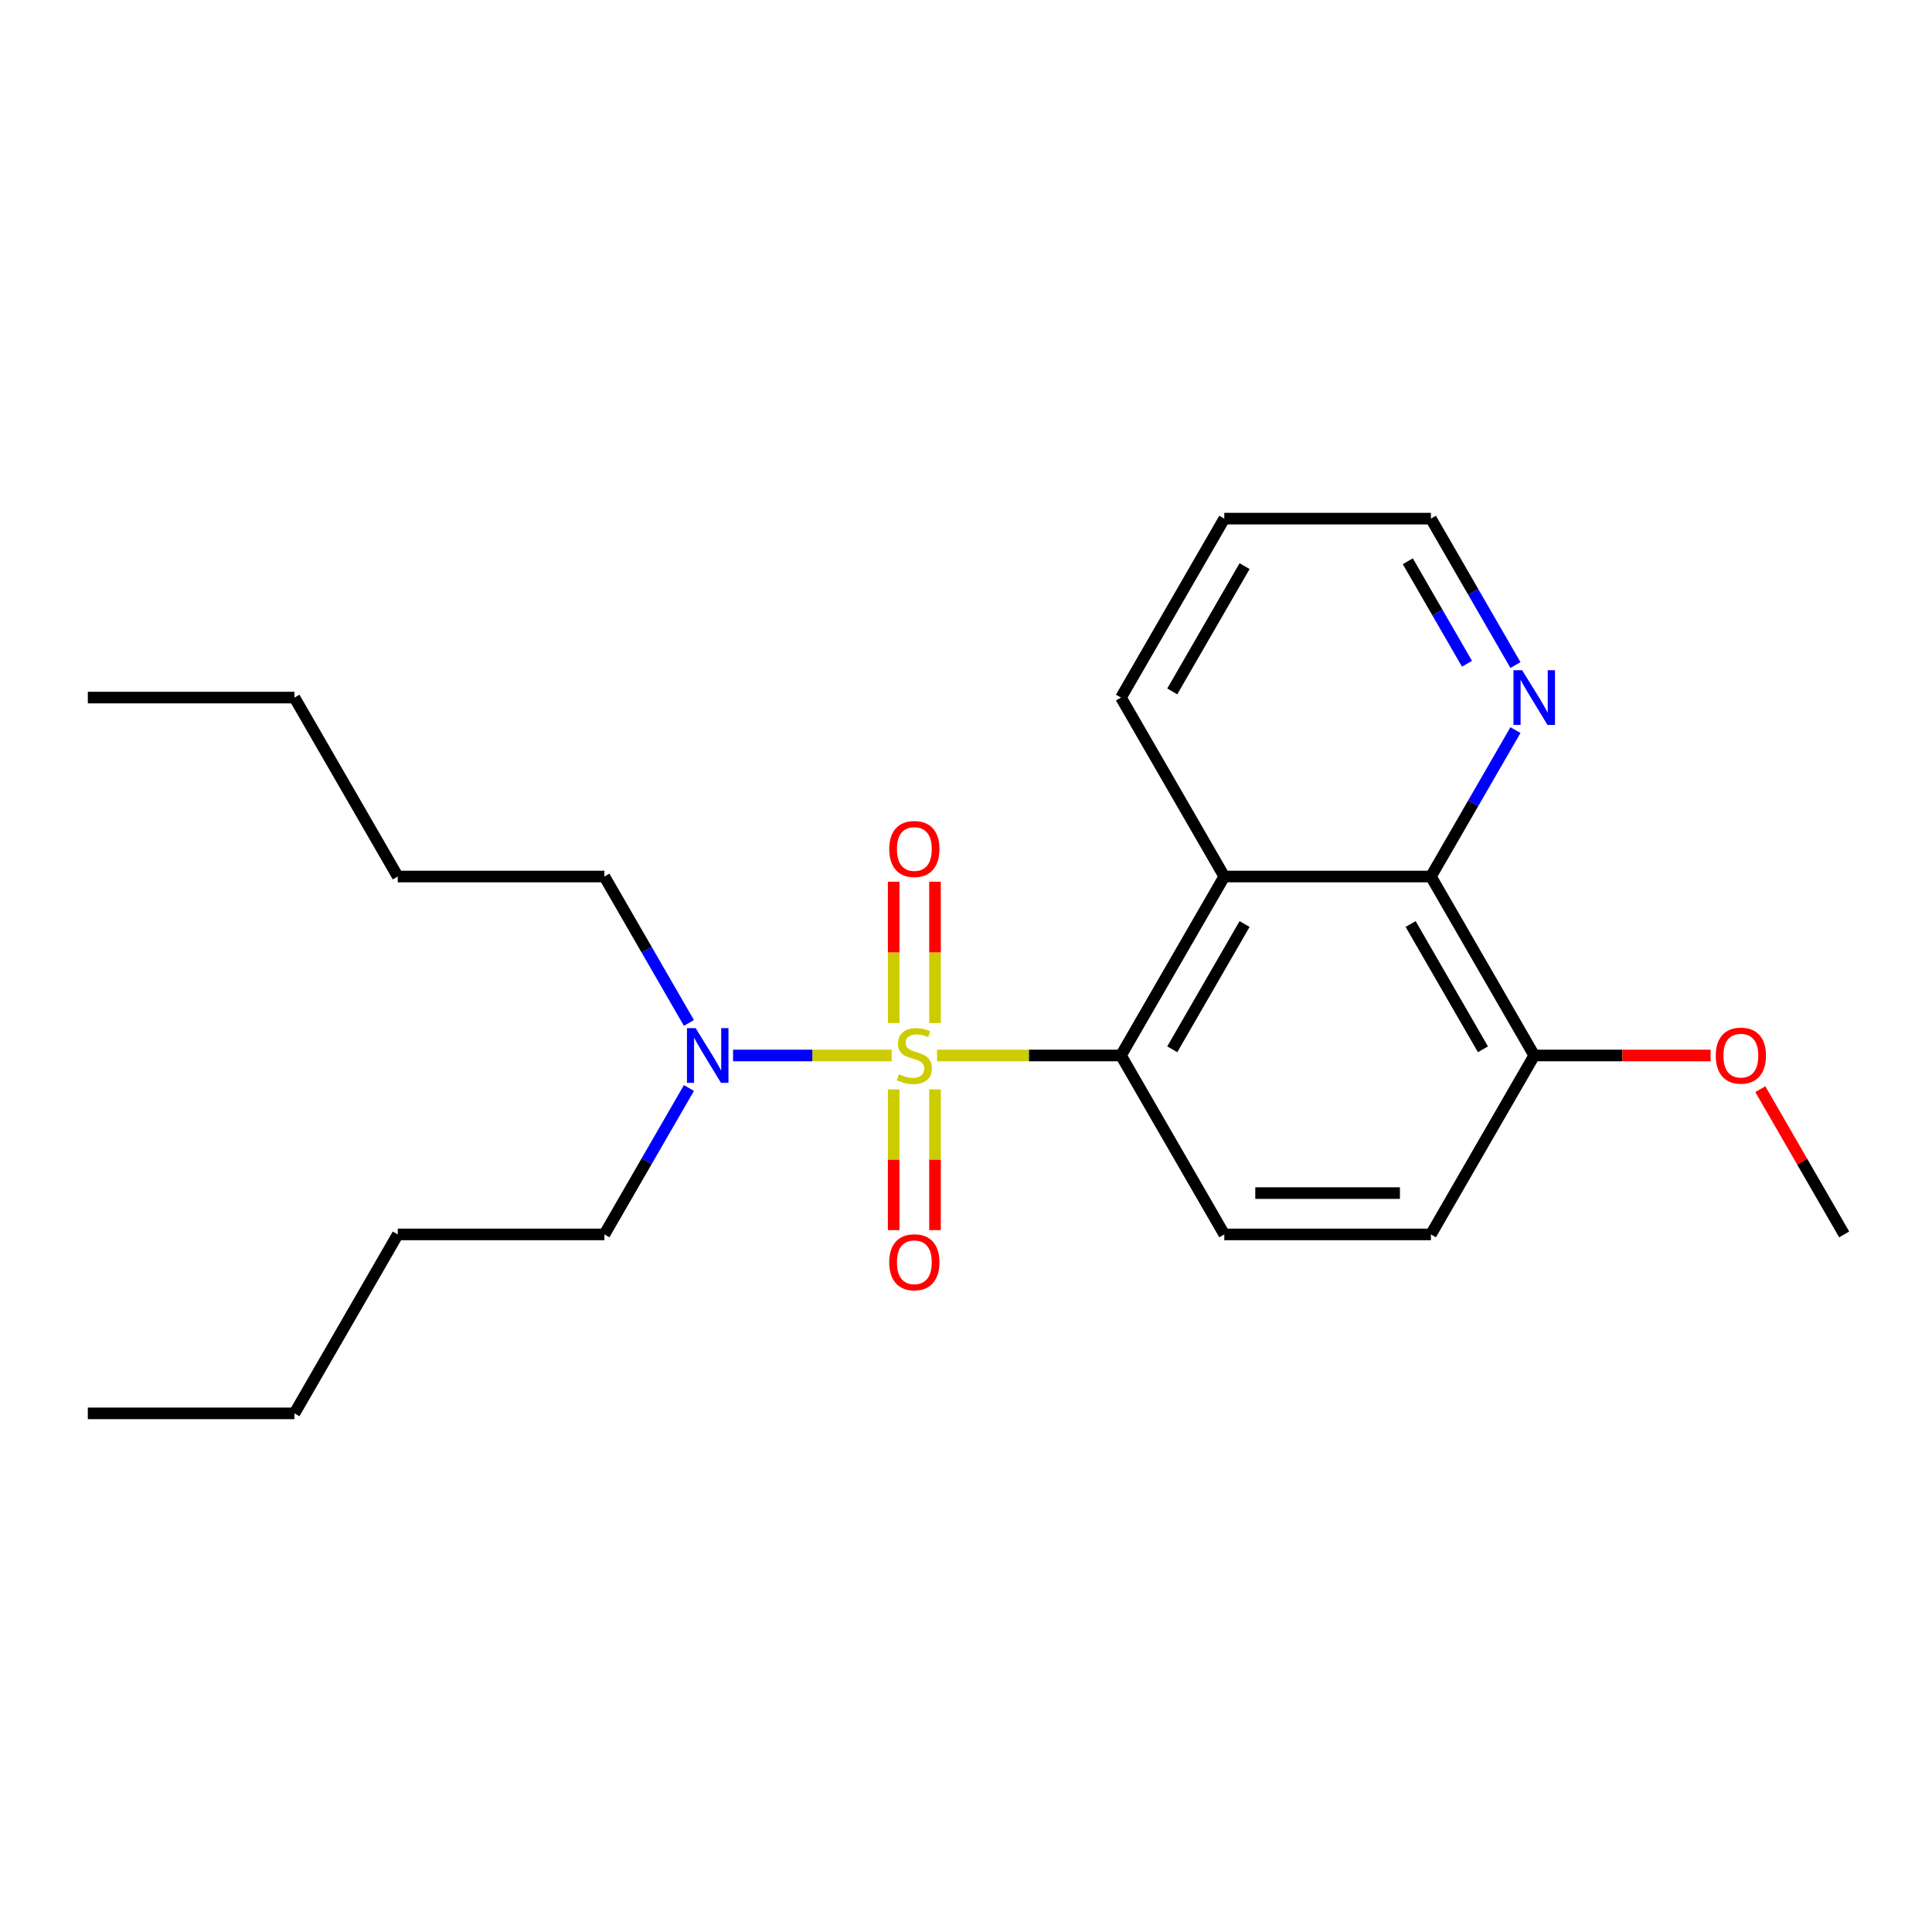 <?xml version='1.0' encoding='iso-8859-1'?>
<svg version='1.1' baseProfile='full'
              xmlns='http://www.w3.org/2000/svg'
                      xmlns:rdkit='http://www.rdkit.org/xml'
                      xmlns:xlink='http://www.w3.org/1999/xlink'
                  xml:space='preserve'
width='1000px' height='1000px' viewBox='0 0 1000 1000'>
<!-- END OF HEADER -->
<rect style='opacity:1.0;fill:#FFFFFF;stroke:none' width='1000' height='1000' x='0' y='0'> </rect>
<path class='bond-0' d='M 485.016,546.312 L 532.615,546.312' style='fill:none;fill-rule:evenodd;stroke:#CCCC00;stroke-width:6px;stroke-linecap:butt;stroke-linejoin:miter;stroke-opacity:1' />
<path class='bond-0' d='M 532.615,546.312 L 580.214,546.312' style='fill:none;fill-rule:evenodd;stroke:#000000;stroke-width:6px;stroke-linecap:butt;stroke-linejoin:miter;stroke-opacity:1' />
<path class='bond-3' d='M 461.508,546.312 L 420.469,546.312' style='fill:none;fill-rule:evenodd;stroke:#CCCC00;stroke-width:6px;stroke-linecap:butt;stroke-linejoin:miter;stroke-opacity:1' />
<path class='bond-3' d='M 420.469,546.312 L 379.43,546.312' style='fill:none;fill-rule:evenodd;stroke:#0000FF;stroke-width:6px;stroke-linecap:butt;stroke-linejoin:miter;stroke-opacity:1' />
<path class='bond-4' d='M 462.567,563.865 L 462.567,600.287' style='fill:none;fill-rule:evenodd;stroke:#CCCC00;stroke-width:6px;stroke-linecap:butt;stroke-linejoin:miter;stroke-opacity:1' />
<path class='bond-4' d='M 462.567,600.287 L 462.567,636.708' style='fill:none;fill-rule:evenodd;stroke:#FF0000;stroke-width:6px;stroke-linecap:butt;stroke-linejoin:miter;stroke-opacity:1' />
<path class='bond-4' d='M 483.957,563.865 L 483.957,600.287' style='fill:none;fill-rule:evenodd;stroke:#CCCC00;stroke-width:6px;stroke-linecap:butt;stroke-linejoin:miter;stroke-opacity:1' />
<path class='bond-4' d='M 483.957,600.287 L 483.957,636.708' style='fill:none;fill-rule:evenodd;stroke:#FF0000;stroke-width:6px;stroke-linecap:butt;stroke-linejoin:miter;stroke-opacity:1' />
<path class='bond-5' d='M 483.957,529.518 L 483.957,492.946' style='fill:none;fill-rule:evenodd;stroke:#CCCC00;stroke-width:6px;stroke-linecap:butt;stroke-linejoin:miter;stroke-opacity:1' />
<path class='bond-5' d='M 483.957,492.946 L 483.957,456.374' style='fill:none;fill-rule:evenodd;stroke:#FF0000;stroke-width:6px;stroke-linecap:butt;stroke-linejoin:miter;stroke-opacity:1' />
<path class='bond-5' d='M 462.567,529.518 L 462.567,492.946' style='fill:none;fill-rule:evenodd;stroke:#CCCC00;stroke-width:6px;stroke-linecap:butt;stroke-linejoin:miter;stroke-opacity:1' />
<path class='bond-5' d='M 462.567,492.946 L 462.567,456.374' style='fill:none;fill-rule:evenodd;stroke:#FF0000;stroke-width:6px;stroke-linecap:butt;stroke-linejoin:miter;stroke-opacity:1' />
<path class='bond-1' d='M 580.214,546.312 L 633.69,453.688' style='fill:none;fill-rule:evenodd;stroke:#000000;stroke-width:6px;stroke-linecap:butt;stroke-linejoin:miter;stroke-opacity:1' />
<path class='bond-1' d='M 606.76,543.113 L 644.193,478.277' style='fill:none;fill-rule:evenodd;stroke:#000000;stroke-width:6px;stroke-linecap:butt;stroke-linejoin:miter;stroke-opacity:1' />
<path class='bond-6' d='M 580.214,546.312 L 633.69,638.935' style='fill:none;fill-rule:evenodd;stroke:#000000;stroke-width:6px;stroke-linecap:butt;stroke-linejoin:miter;stroke-opacity:1' />
<path class='bond-2' d='M 633.69,453.688 L 740.642,453.688' style='fill:none;fill-rule:evenodd;stroke:#000000;stroke-width:6px;stroke-linecap:butt;stroke-linejoin:miter;stroke-opacity:1' />
<path class='bond-10' d='M 633.69,453.688 L 580.214,361.065' style='fill:none;fill-rule:evenodd;stroke:#000000;stroke-width:6px;stroke-linecap:butt;stroke-linejoin:miter;stroke-opacity:1' />
<path class='bond-7' d='M 740.642,453.688 L 762.52,415.794' style='fill:none;fill-rule:evenodd;stroke:#000000;stroke-width:6px;stroke-linecap:butt;stroke-linejoin:miter;stroke-opacity:1' />
<path class='bond-7' d='M 762.52,415.794 L 784.399,377.899' style='fill:none;fill-rule:evenodd;stroke:#0000FF;stroke-width:6px;stroke-linecap:butt;stroke-linejoin:miter;stroke-opacity:1' />
<path class='bond-23' d='M 740.642,453.688 L 794.118,546.312' style='fill:none;fill-rule:evenodd;stroke:#000000;stroke-width:6px;stroke-linecap:butt;stroke-linejoin:miter;stroke-opacity:1' />
<path class='bond-23' d='M 730.138,478.277 L 767.572,543.113' style='fill:none;fill-rule:evenodd;stroke:#000000;stroke-width:6px;stroke-linecap:butt;stroke-linejoin:miter;stroke-opacity:1' />
<path class='bond-12' d='M 356.591,529.478 L 334.713,491.583' style='fill:none;fill-rule:evenodd;stroke:#0000FF;stroke-width:6px;stroke-linecap:butt;stroke-linejoin:miter;stroke-opacity:1' />
<path class='bond-12' d='M 334.713,491.583 L 312.834,453.688' style='fill:none;fill-rule:evenodd;stroke:#000000;stroke-width:6px;stroke-linecap:butt;stroke-linejoin:miter;stroke-opacity:1' />
<path class='bond-13' d='M 356.591,563.145 L 334.713,601.04' style='fill:none;fill-rule:evenodd;stroke:#0000FF;stroke-width:6px;stroke-linecap:butt;stroke-linejoin:miter;stroke-opacity:1' />
<path class='bond-13' d='M 334.713,601.04 L 312.834,638.935' style='fill:none;fill-rule:evenodd;stroke:#000000;stroke-width:6px;stroke-linecap:butt;stroke-linejoin:miter;stroke-opacity:1' />
<path class='bond-9' d='M 633.69,638.935 L 740.642,638.935' style='fill:none;fill-rule:evenodd;stroke:#000000;stroke-width:6px;stroke-linecap:butt;stroke-linejoin:miter;stroke-opacity:1' />
<path class='bond-9' d='M 649.733,617.544 L 724.599,617.544' style='fill:none;fill-rule:evenodd;stroke:#000000;stroke-width:6px;stroke-linecap:butt;stroke-linejoin:miter;stroke-opacity:1' />
<path class='bond-24' d='M 784.399,344.232 L 762.52,306.337' style='fill:none;fill-rule:evenodd;stroke:#0000FF;stroke-width:6px;stroke-linecap:butt;stroke-linejoin:miter;stroke-opacity:1' />
<path class='bond-24' d='M 762.52,306.337 L 740.642,268.442' style='fill:none;fill-rule:evenodd;stroke:#000000;stroke-width:6px;stroke-linecap:butt;stroke-linejoin:miter;stroke-opacity:1' />
<path class='bond-24' d='M 759.311,343.558 L 743.996,317.032' style='fill:none;fill-rule:evenodd;stroke:#0000FF;stroke-width:6px;stroke-linecap:butt;stroke-linejoin:miter;stroke-opacity:1' />
<path class='bond-24' d='M 743.996,317.032 L 728.681,290.506' style='fill:none;fill-rule:evenodd;stroke:#000000;stroke-width:6px;stroke-linecap:butt;stroke-linejoin:miter;stroke-opacity:1' />
<path class='bond-8' d='M 794.118,546.312 L 740.642,638.935' style='fill:none;fill-rule:evenodd;stroke:#000000;stroke-width:6px;stroke-linecap:butt;stroke-linejoin:miter;stroke-opacity:1' />
<path class='bond-11' d='M 794.118,546.312 L 839.757,546.312' style='fill:none;fill-rule:evenodd;stroke:#000000;stroke-width:6px;stroke-linecap:butt;stroke-linejoin:miter;stroke-opacity:1' />
<path class='bond-11' d='M 839.757,546.312 L 885.396,546.312' style='fill:none;fill-rule:evenodd;stroke:#FF0000;stroke-width:6px;stroke-linecap:butt;stroke-linejoin:miter;stroke-opacity:1' />
<path class='bond-16' d='M 580.214,361.065 L 633.69,268.442' style='fill:none;fill-rule:evenodd;stroke:#000000;stroke-width:6px;stroke-linecap:butt;stroke-linejoin:miter;stroke-opacity:1' />
<path class='bond-16' d='M 606.76,357.867 L 644.193,293.031' style='fill:none;fill-rule:evenodd;stroke:#000000;stroke-width:6px;stroke-linecap:butt;stroke-linejoin:miter;stroke-opacity:1' />
<path class='bond-15' d='M 911.135,563.745 L 932.84,601.34' style='fill:none;fill-rule:evenodd;stroke:#FF0000;stroke-width:6px;stroke-linecap:butt;stroke-linejoin:miter;stroke-opacity:1' />
<path class='bond-15' d='M 932.84,601.34 L 954.545,638.935' style='fill:none;fill-rule:evenodd;stroke:#000000;stroke-width:6px;stroke-linecap:butt;stroke-linejoin:miter;stroke-opacity:1' />
<path class='bond-17' d='M 312.834,453.688 L 205.882,453.688' style='fill:none;fill-rule:evenodd;stroke:#000000;stroke-width:6px;stroke-linecap:butt;stroke-linejoin:miter;stroke-opacity:1' />
<path class='bond-18' d='M 312.834,638.935 L 205.882,638.935' style='fill:none;fill-rule:evenodd;stroke:#000000;stroke-width:6px;stroke-linecap:butt;stroke-linejoin:miter;stroke-opacity:1' />
<path class='bond-14' d='M 740.642,268.442 L 633.69,268.442' style='fill:none;fill-rule:evenodd;stroke:#000000;stroke-width:6px;stroke-linecap:butt;stroke-linejoin:miter;stroke-opacity:1' />
<path class='bond-19' d='M 205.882,453.688 L 152.406,361.065' style='fill:none;fill-rule:evenodd;stroke:#000000;stroke-width:6px;stroke-linecap:butt;stroke-linejoin:miter;stroke-opacity:1' />
<path class='bond-20' d='M 205.882,638.935 L 152.406,731.558' style='fill:none;fill-rule:evenodd;stroke:#000000;stroke-width:6px;stroke-linecap:butt;stroke-linejoin:miter;stroke-opacity:1' />
<path class='bond-22' d='M 152.406,361.065 L 45.455,361.065' style='fill:none;fill-rule:evenodd;stroke:#000000;stroke-width:6px;stroke-linecap:butt;stroke-linejoin:miter;stroke-opacity:1' />
<path class='bond-21' d='M 152.406,731.558 L 45.455,731.558' style='fill:none;fill-rule:evenodd;stroke:#000000;stroke-width:6px;stroke-linecap:butt;stroke-linejoin:miter;stroke-opacity:1' />
<path  class='atom-0' d='M 465.262 556.032
Q 465.582 556.152, 466.902 556.712
Q 468.222 557.272, 469.662 557.632
Q 471.142 557.952, 472.582 557.952
Q 475.262 557.952, 476.822 556.672
Q 478.382 555.352, 478.382 553.072
Q 478.382 551.512, 477.582 550.552
Q 476.822 549.592, 475.622 549.072
Q 474.422 548.552, 472.422 547.952
Q 469.902 547.192, 468.382 546.472
Q 466.902 545.752, 465.822 544.232
Q 464.782 542.712, 464.782 540.152
Q 464.782 536.592, 467.182 534.392
Q 469.622 532.192, 474.422 532.192
Q 477.702 532.192, 481.422 533.752
L 480.502 536.832
Q 477.102 535.432, 474.542 535.432
Q 471.782 535.432, 470.262 536.592
Q 468.742 537.712, 468.782 539.672
Q 468.782 541.192, 469.542 542.112
Q 470.342 543.032, 471.462 543.552
Q 472.622 544.072, 474.542 544.672
Q 477.102 545.472, 478.622 546.272
Q 480.142 547.072, 481.222 548.712
Q 482.342 550.312, 482.342 553.072
Q 482.342 556.992, 479.702 559.112
Q 477.102 561.192, 472.742 561.192
Q 470.222 561.192, 468.302 560.632
Q 466.422 560.112, 464.182 559.192
L 465.262 556.032
' fill='#CCCC00'/>
<path  class='atom-4' d='M 360.05 532.152
L 369.33 547.152
Q 370.25 548.632, 371.73 551.312
Q 373.21 553.992, 373.29 554.152
L 373.29 532.152
L 377.05 532.152
L 377.05 560.472
L 373.17 560.472
L 363.21 544.072
Q 362.05 542.152, 360.81 539.952
Q 359.61 537.752, 359.25 537.072
L 359.25 560.472
L 355.57 560.472
L 355.57 532.152
L 360.05 532.152
' fill='#0000FF'/>
<path  class='atom-5' d='M 460.262 653.343
Q 460.262 646.543, 463.622 642.743
Q 466.982 638.943, 473.262 638.943
Q 479.542 638.943, 482.902 642.743
Q 486.262 646.543, 486.262 653.343
Q 486.262 660.223, 482.862 664.143
Q 479.462 668.023, 473.262 668.023
Q 467.022 668.023, 463.622 664.143
Q 460.262 660.263, 460.262 653.343
M 473.262 664.823
Q 477.582 664.823, 479.902 661.943
Q 482.262 659.023, 482.262 653.343
Q 482.262 647.783, 479.902 644.983
Q 477.582 642.143, 473.262 642.143
Q 468.942 642.143, 466.582 644.943
Q 464.262 647.743, 464.262 653.343
Q 464.262 659.063, 466.582 661.943
Q 468.942 664.823, 473.262 664.823
' fill='#FF0000'/>
<path  class='atom-6' d='M 460.262 439.44
Q 460.262 432.64, 463.622 428.84
Q 466.982 425.04, 473.262 425.04
Q 479.542 425.04, 482.902 428.84
Q 486.262 432.64, 486.262 439.44
Q 486.262 446.32, 482.862 450.24
Q 479.462 454.12, 473.262 454.12
Q 467.022 454.12, 463.622 450.24
Q 460.262 446.36, 460.262 439.44
M 473.262 450.92
Q 477.582 450.92, 479.902 448.04
Q 482.262 445.12, 482.262 439.44
Q 482.262 433.88, 479.902 431.08
Q 477.582 428.24, 473.262 428.24
Q 468.942 428.24, 466.582 431.04
Q 464.262 433.84, 464.262 439.44
Q 464.262 445.16, 466.582 448.04
Q 468.942 450.92, 473.262 450.92
' fill='#FF0000'/>
<path  class='atom-8' d='M 787.858 346.905
L 797.138 361.905
Q 798.058 363.385, 799.538 366.065
Q 801.018 368.745, 801.098 368.905
L 801.098 346.905
L 804.858 346.905
L 804.858 375.225
L 800.978 375.225
L 791.018 358.825
Q 789.858 356.905, 788.618 354.705
Q 787.418 352.505, 787.058 351.825
L 787.058 375.225
L 783.378 375.225
L 783.378 346.905
L 787.858 346.905
' fill='#0000FF'/>
<path  class='atom-12' d='M 888.07 546.392
Q 888.07 539.592, 891.43 535.792
Q 894.79 531.992, 901.07 531.992
Q 907.35 531.992, 910.71 535.792
Q 914.07 539.592, 914.07 546.392
Q 914.07 553.272, 910.67 557.192
Q 907.27 561.072, 901.07 561.072
Q 894.83 561.072, 891.43 557.192
Q 888.07 553.312, 888.07 546.392
M 901.07 557.872
Q 905.39 557.872, 907.71 554.992
Q 910.07 552.072, 910.07 546.392
Q 910.07 540.832, 907.71 538.032
Q 905.39 535.192, 901.07 535.192
Q 896.75 535.192, 894.39 537.992
Q 892.07 540.792, 892.07 546.392
Q 892.07 552.112, 894.39 554.992
Q 896.75 557.872, 901.07 557.872
' fill='#FF0000'/>
</svg>
